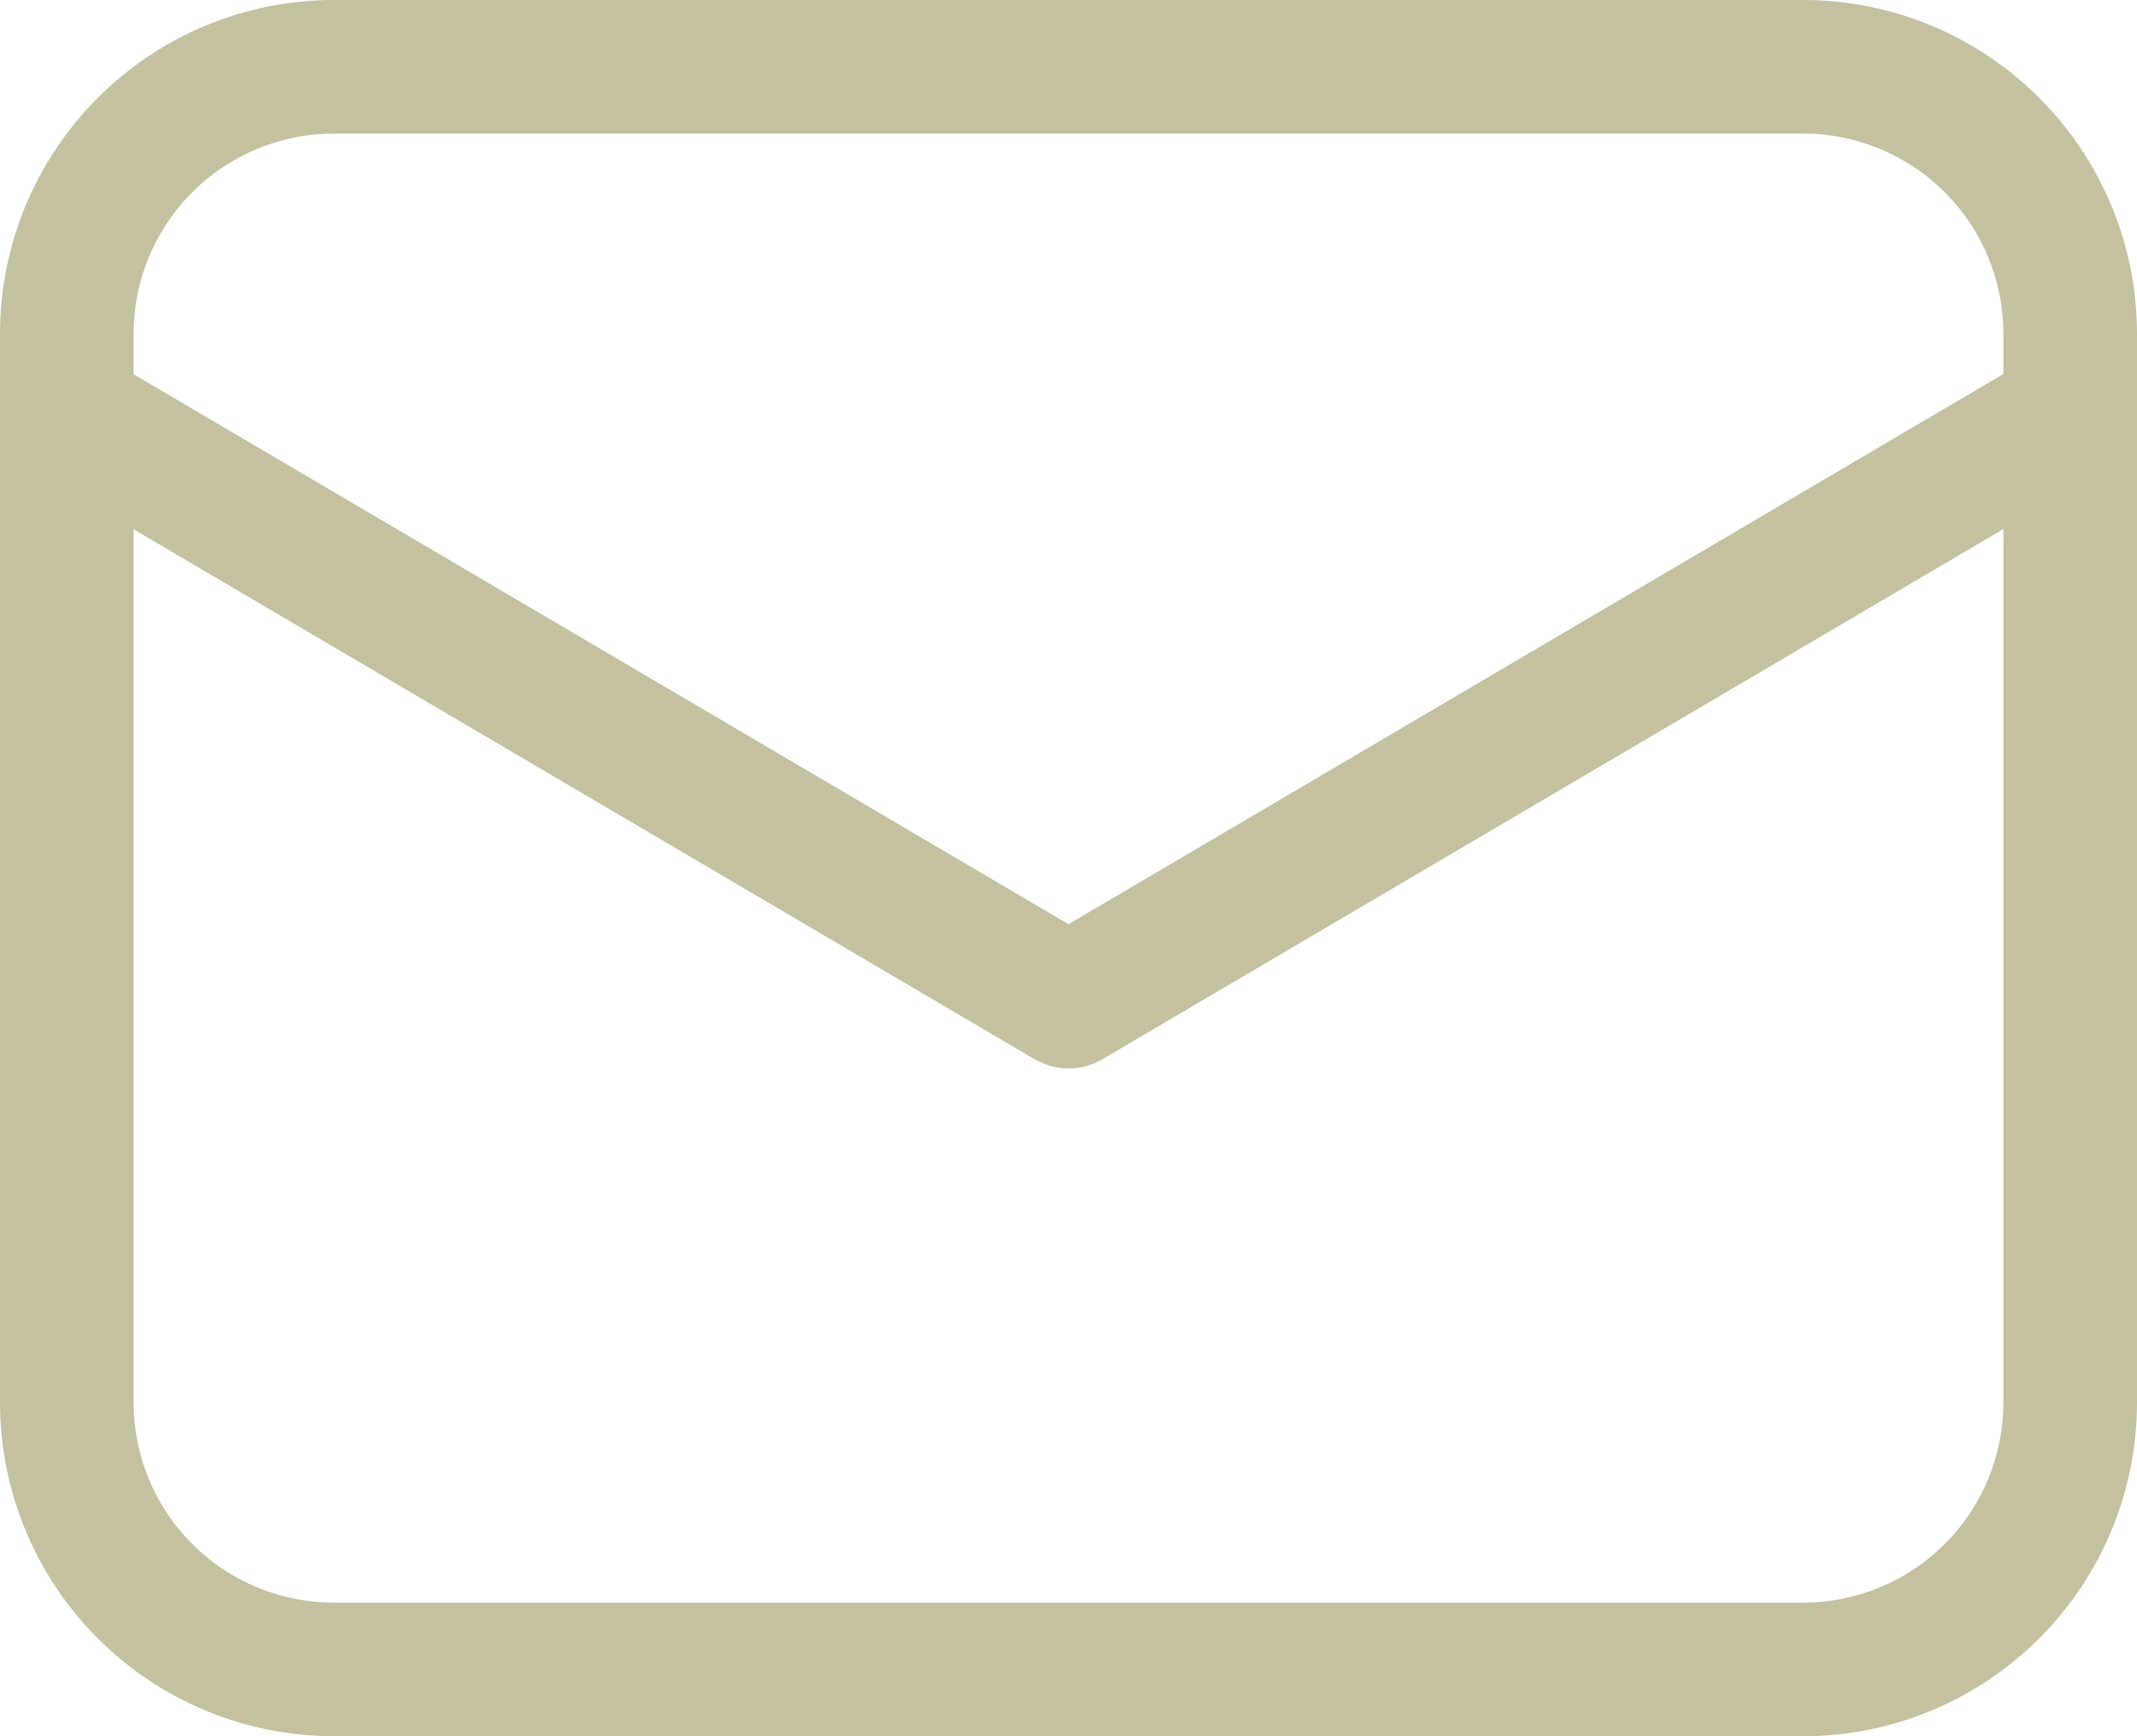 <svg width="48" height="39" viewBox="0 0 48 39" fill="none" xmlns="http://www.w3.org/2000/svg">
<path d="M40.5 0C42.489 0 44.397 0.79 45.803 2.197C47.21 3.603 48 5.511 48 7.5V31.5C48 33.489 47.21 35.397 45.803 36.803C44.397 38.21 42.489 39 40.5 39H7.5C5.511 39 3.603 38.21 2.197 36.803C0.79 35.397 0 33.489 0 31.5V7.5C0 5.511 0.79 3.603 2.197 2.197C3.603 0.79 5.511 0 7.5 0H40.5ZM45 11.883L24.762 23.793C24.571 23.905 24.357 23.974 24.136 23.994C23.915 24.013 23.692 23.984 23.484 23.907L23.238 23.793L3 11.889V31.5C3 32.694 3.474 33.838 4.318 34.682C5.162 35.526 6.307 36 7.5 36H40.5C41.694 36 42.838 35.526 43.682 34.682C44.526 33.838 45 32.694 45 31.5V11.883ZM40.5 3H7.5C6.307 3 5.162 3.474 4.318 4.318C3.474 5.162 3 6.307 3 7.5V8.406L24 20.76L45 8.4V7.5C45 6.307 44.526 5.162 43.682 4.318C42.838 3.474 41.694 3 40.5 3Z" fill="#C4C1A0"/>
</svg>
